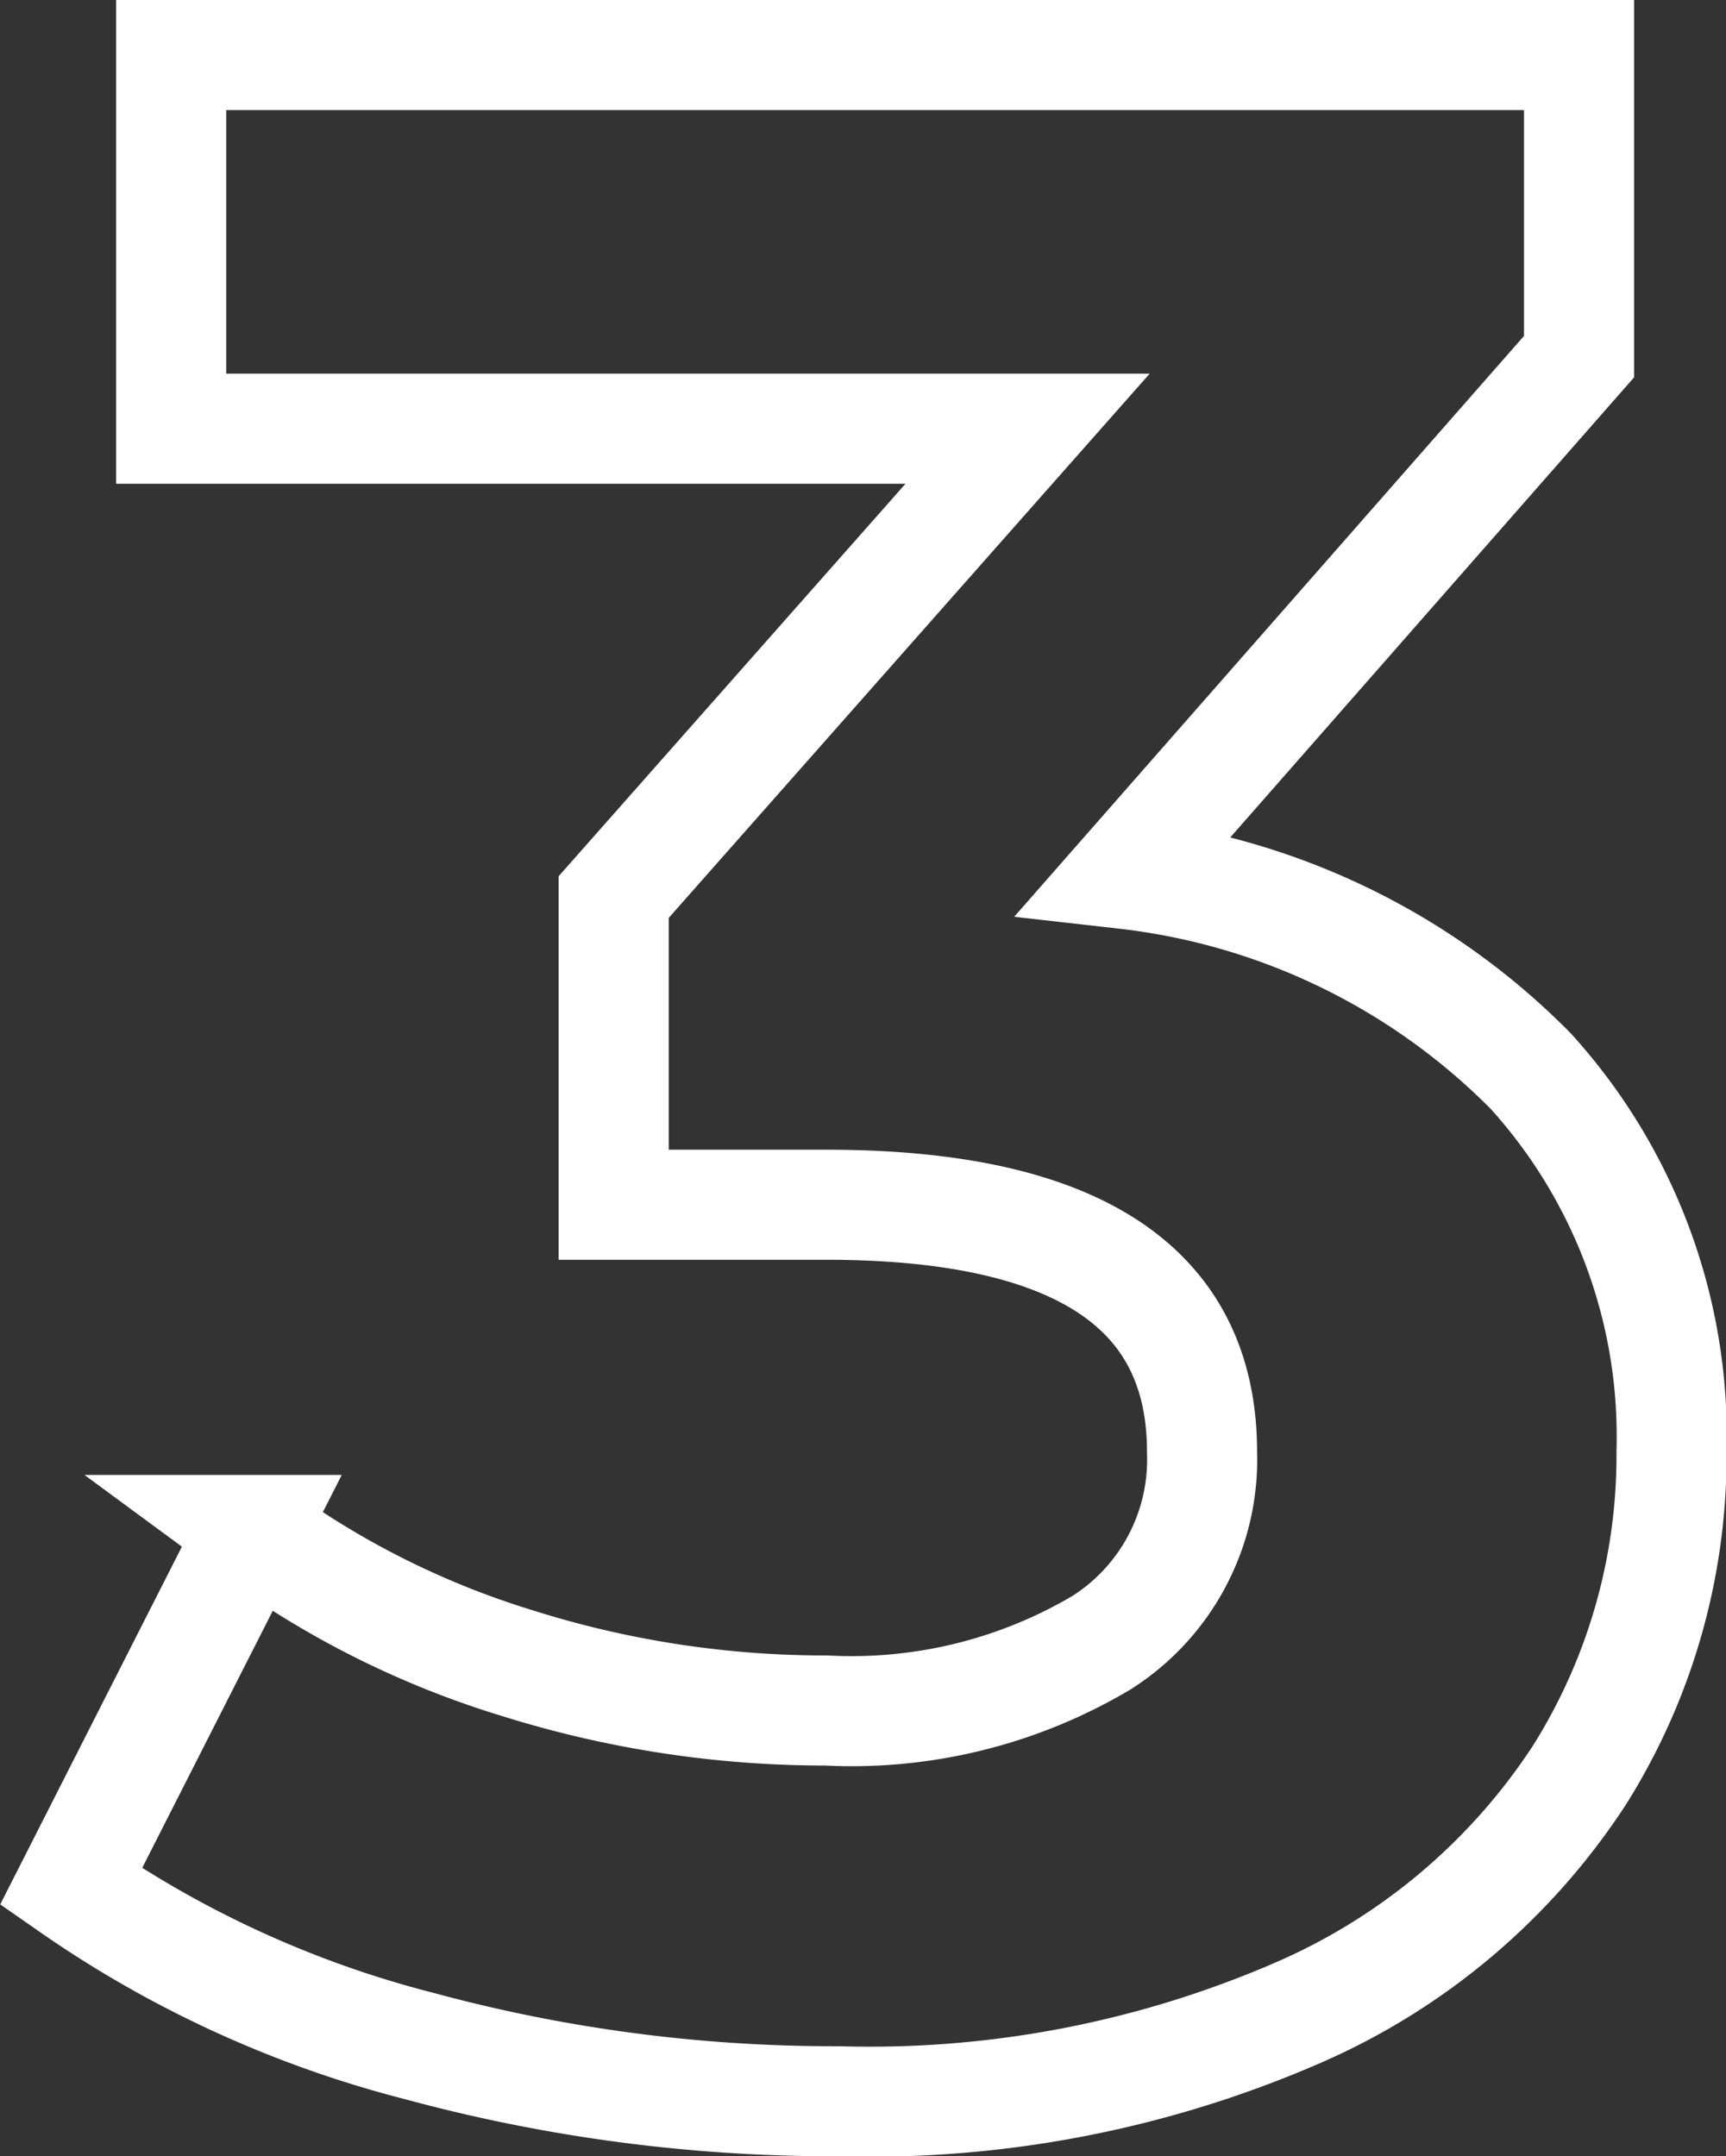 <svg xmlns="http://www.w3.org/2000/svg" viewBox="0 0 31.36 39.18"><rect x="0" y="0" width="31.36" height="39.18" fill="#333333" stroke="none"/><defs><style>.cls-1{fill:none;stroke:#fff;stroke-width:2px;}</style></defs><title>3</title><g id="Capa_2" data-name="Capa 2"><g id="Capa_1-2" data-name="Capa 1"><path class="cls-1" d="M27.81,19.46a9.87,9.87,0,0,1,2.56,6.92,10.91,10.91,0,0,1-1.67,5.87,11.64,11.64,0,0,1-5.09,4.31,19.51,19.51,0,0,1-8.38,1.62,28.75,28.75,0,0,1-7.6-1,19.56,19.56,0,0,1-6.34-2.9l3.29-6.48A16,16,0,0,0,9.4,30.22a18.61,18.61,0,0,0,5.61.86,8.9,8.9,0,0,0,5-1.23,3.94,3.94,0,0,0,1.83-3.47q0-4.49-6.84-4.49H11.15V16.3l7.52-8.51H3.11V1H28.69V6.48l-8.25,9.4A12.31,12.31,0,0,1,27.81,19.46Z"/></g></g></svg>